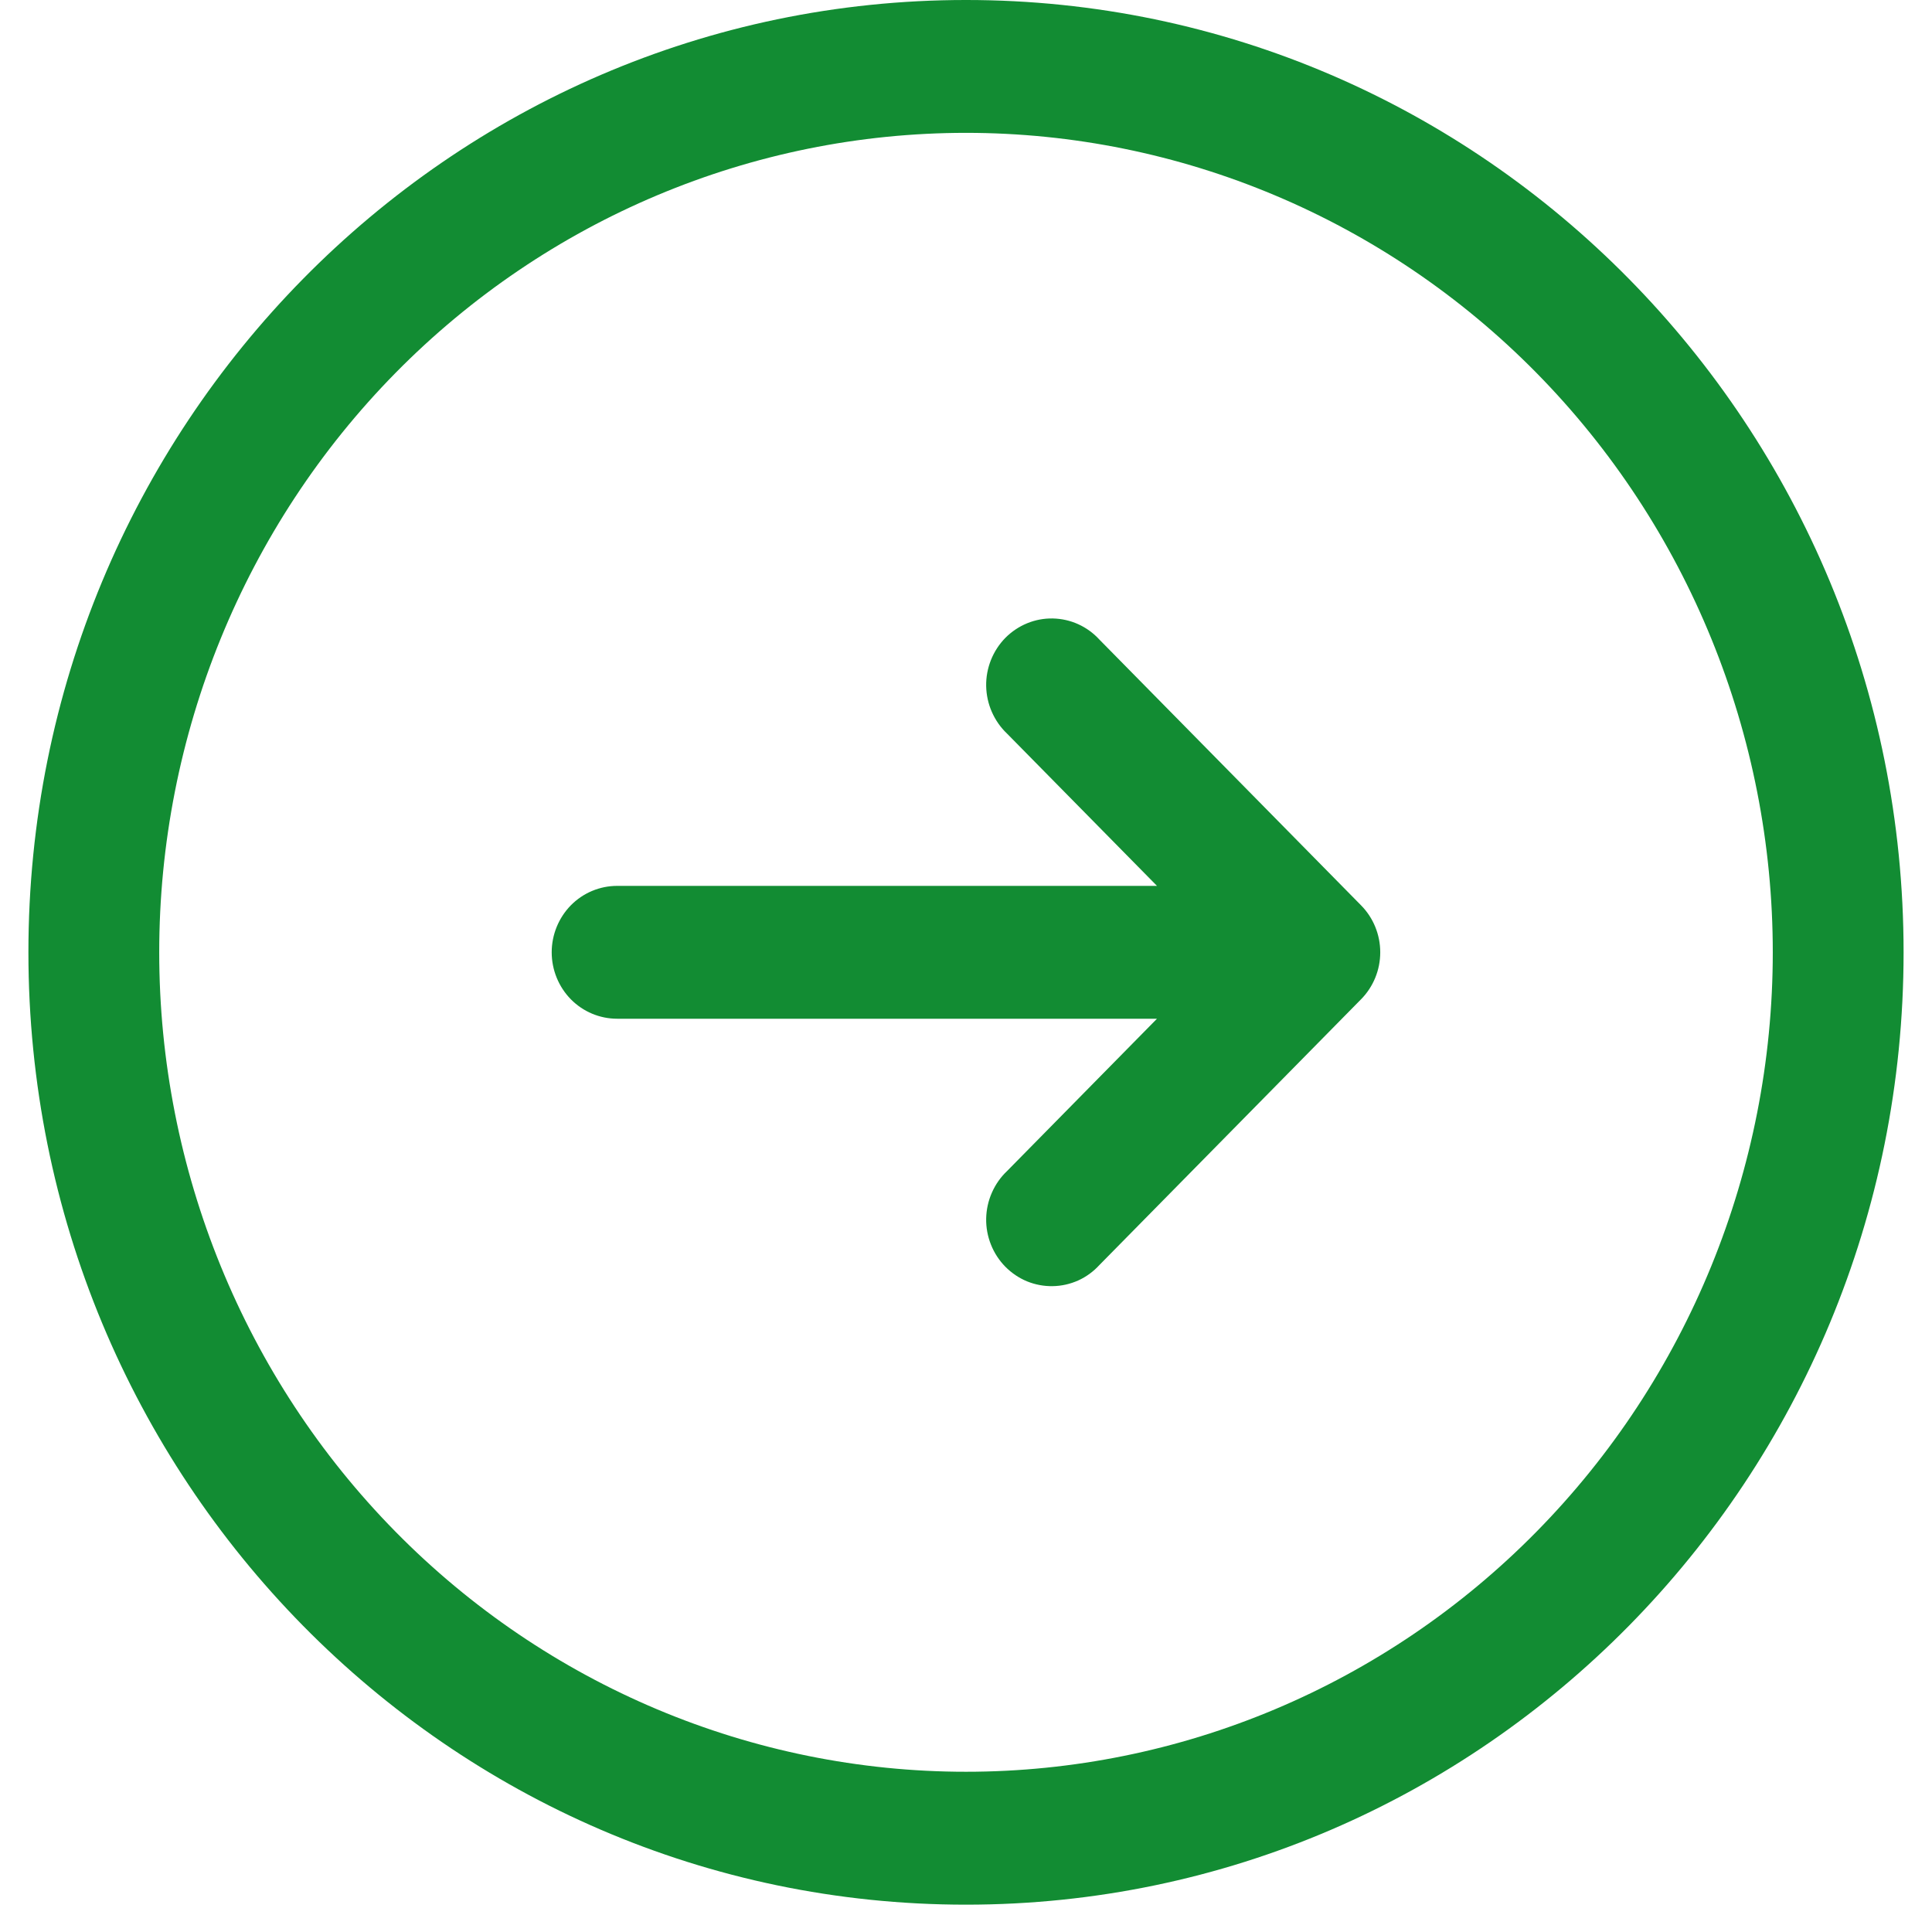 <svg width="34" height="34" viewBox="0 0 34 34" fill="none" xmlns="http://www.w3.org/2000/svg">
<path fill-rule="evenodd" clip-rule="evenodd" d="M2.802 16.759C2.802 20.584 4.298 24.252 6.961 26.956C9.623 29.661 13.235 31.18 17 31.18C20.765 31.18 24.377 29.661 27.039 26.956C29.702 24.252 31.198 20.584 31.198 16.759C31.198 12.935 29.702 9.267 27.039 6.562C24.377 3.858 20.765 2.338 17 2.338C13.235 2.338 9.623 3.858 6.961 6.562C4.298 9.267 2.802 12.935 2.802 16.759ZM17 33.519C7.887 33.519 0.5 26.015 0.5 16.759C0.5 7.503 7.887 -2.70309e-05 17 -2.74355e-05C26.113 -2.784e-05 33.5 7.503 33.5 16.759C33.5 26.015 26.113 33.519 17 33.519ZM9.709 16.759C9.709 16.449 9.831 16.152 10.046 15.932C10.262 15.713 10.555 15.59 10.861 15.59L20.361 15.59L17.721 12.909C17.608 12.802 17.518 12.672 17.455 12.529C17.392 12.386 17.358 12.231 17.355 12.074C17.352 11.917 17.381 11.761 17.439 11.615C17.497 11.47 17.583 11.337 17.692 11.226C17.802 11.115 17.932 11.028 18.075 10.969C18.218 10.91 18.372 10.881 18.526 10.884C18.681 10.887 18.834 10.921 18.975 10.985C19.116 11.049 19.243 11.141 19.348 11.256L23.953 15.933C24.169 16.152 24.29 16.449 24.29 16.759C24.29 17.069 24.169 17.366 23.953 17.585L19.348 22.262C19.243 22.377 19.116 22.47 18.975 22.534C18.834 22.597 18.681 22.632 18.526 22.634C18.372 22.637 18.218 22.608 18.075 22.55C17.932 22.491 17.802 22.403 17.692 22.292C17.583 22.181 17.497 22.049 17.439 21.903C17.381 21.758 17.352 21.602 17.355 21.445C17.358 21.288 17.392 21.133 17.455 20.99C17.518 20.846 17.608 20.717 17.721 20.61L20.361 17.928L10.861 17.928C10.555 17.928 10.262 17.805 10.046 17.586C9.831 17.367 9.709 17.069 9.709 16.759Z" fill="#128C33"/>
</svg>
